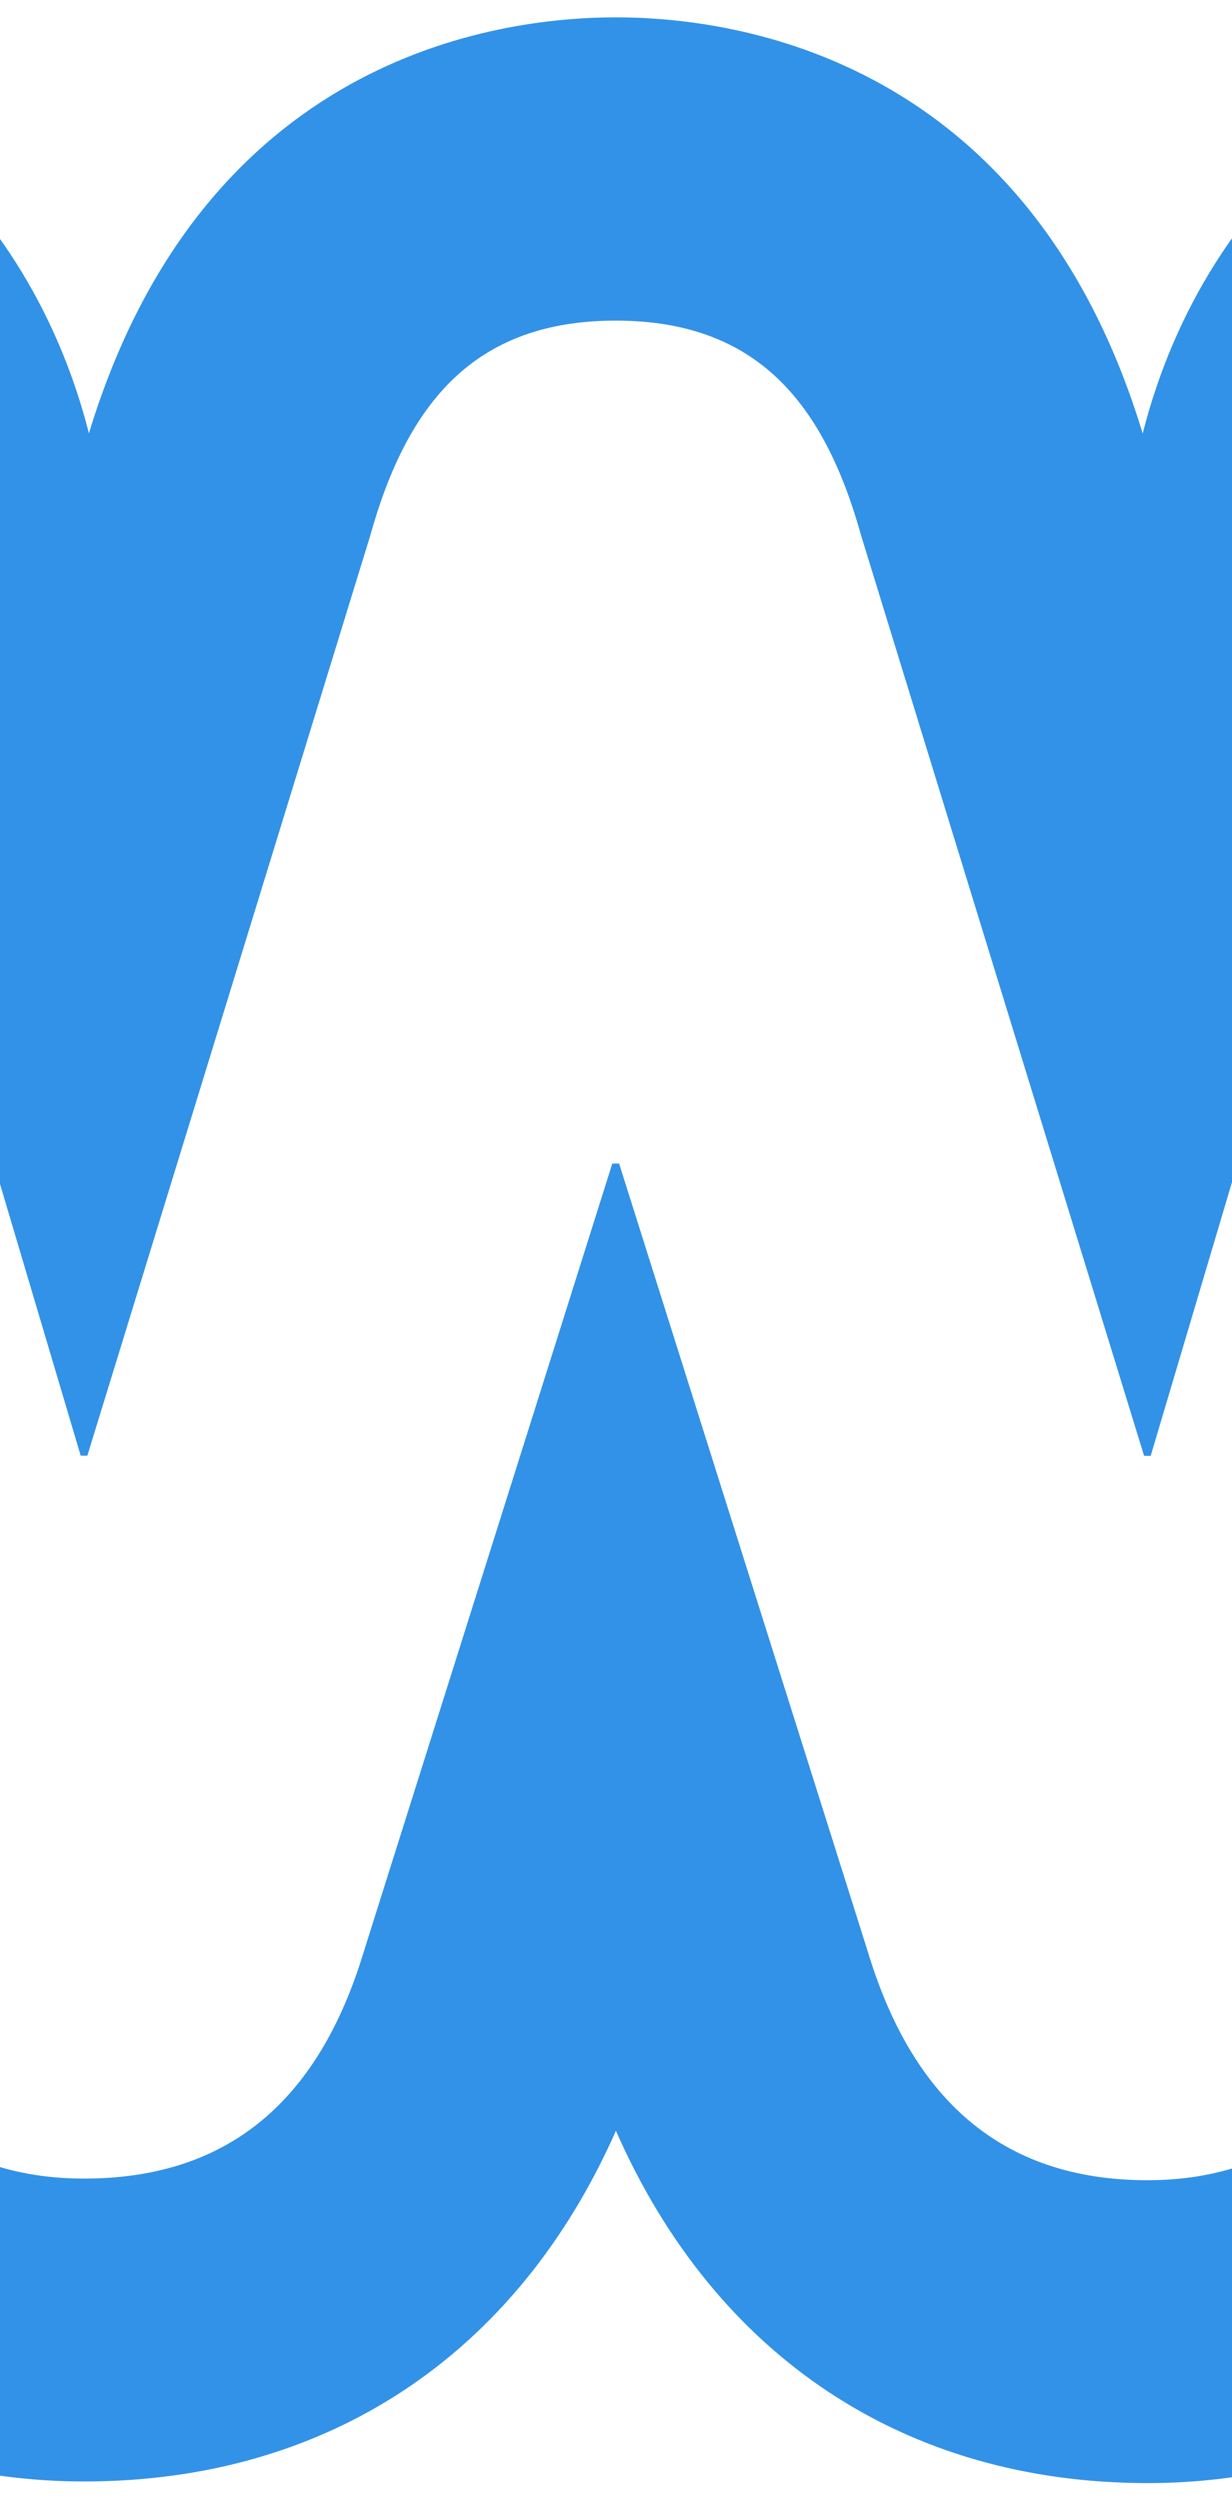 <?xml version="1.0"?>
<svg xmlns="http://www.w3.org/2000/svg" viewBox="22 0 28 56" width="72" height="146">
  <svg width="72" height="56" viewBox="0 0 72 56" fill="none">
<path d="M59.705 0C54.09 0 49.409 3.788 47.97 9.456C45.388 0.938 38.762 0.005 35.998 0.005C33.234 0.005 26.612 0.938 24.021 9.451C22.582 3.792 17.901 0.005 12.286 0.005C5.396 0.005 0 5.003 0 11.382C0 14.204 0.688 16.454 1.516 18.898L10.874 45.731C14.008 54.633 20.387 55.963 23.912 55.963C29.44 55.963 33.748 53.09 35.998 47.999C38.247 53.113 42.555 56 48.084 56C51.604 56 57.979 54.67 61.13 45.736L70.538 18.805L70.611 18.584C70.72 18.237 70.825 17.914 70.93 17.609C71.431 16.108 72 14.403 72 12.315C71.991 5.178 66.827 0 59.705 0ZM64.14 16.509L54.732 43.44C53.584 46.697 51.672 49.122 48.079 49.122C44.714 49.122 42.724 47.219 41.731 43.957L36.071 26.035H35.916L30.26 43.957C29.267 47.219 27.277 49.085 23.912 49.085C20.319 49.085 18.406 46.678 17.259 43.422L7.928 16.657C7.163 14.408 6.781 13.013 6.781 11.382C6.781 8.897 9.076 6.887 12.286 6.887C14.964 6.887 16.876 8.68 17.487 11.317L23.834 32.668H23.985L30.41 11.789C31.253 8.763 32.783 6.892 35.993 6.892C39.204 6.892 40.734 8.763 41.576 11.789L48.002 32.672H48.152L54.5 11.322C55.11 8.684 57.023 6.887 59.7 6.887C62.911 6.887 65.206 8.906 65.206 12.32C65.21 13.553 64.673 14.8 64.14 16.509Z" fill="#3192E7"/>
</svg>
</svg>
